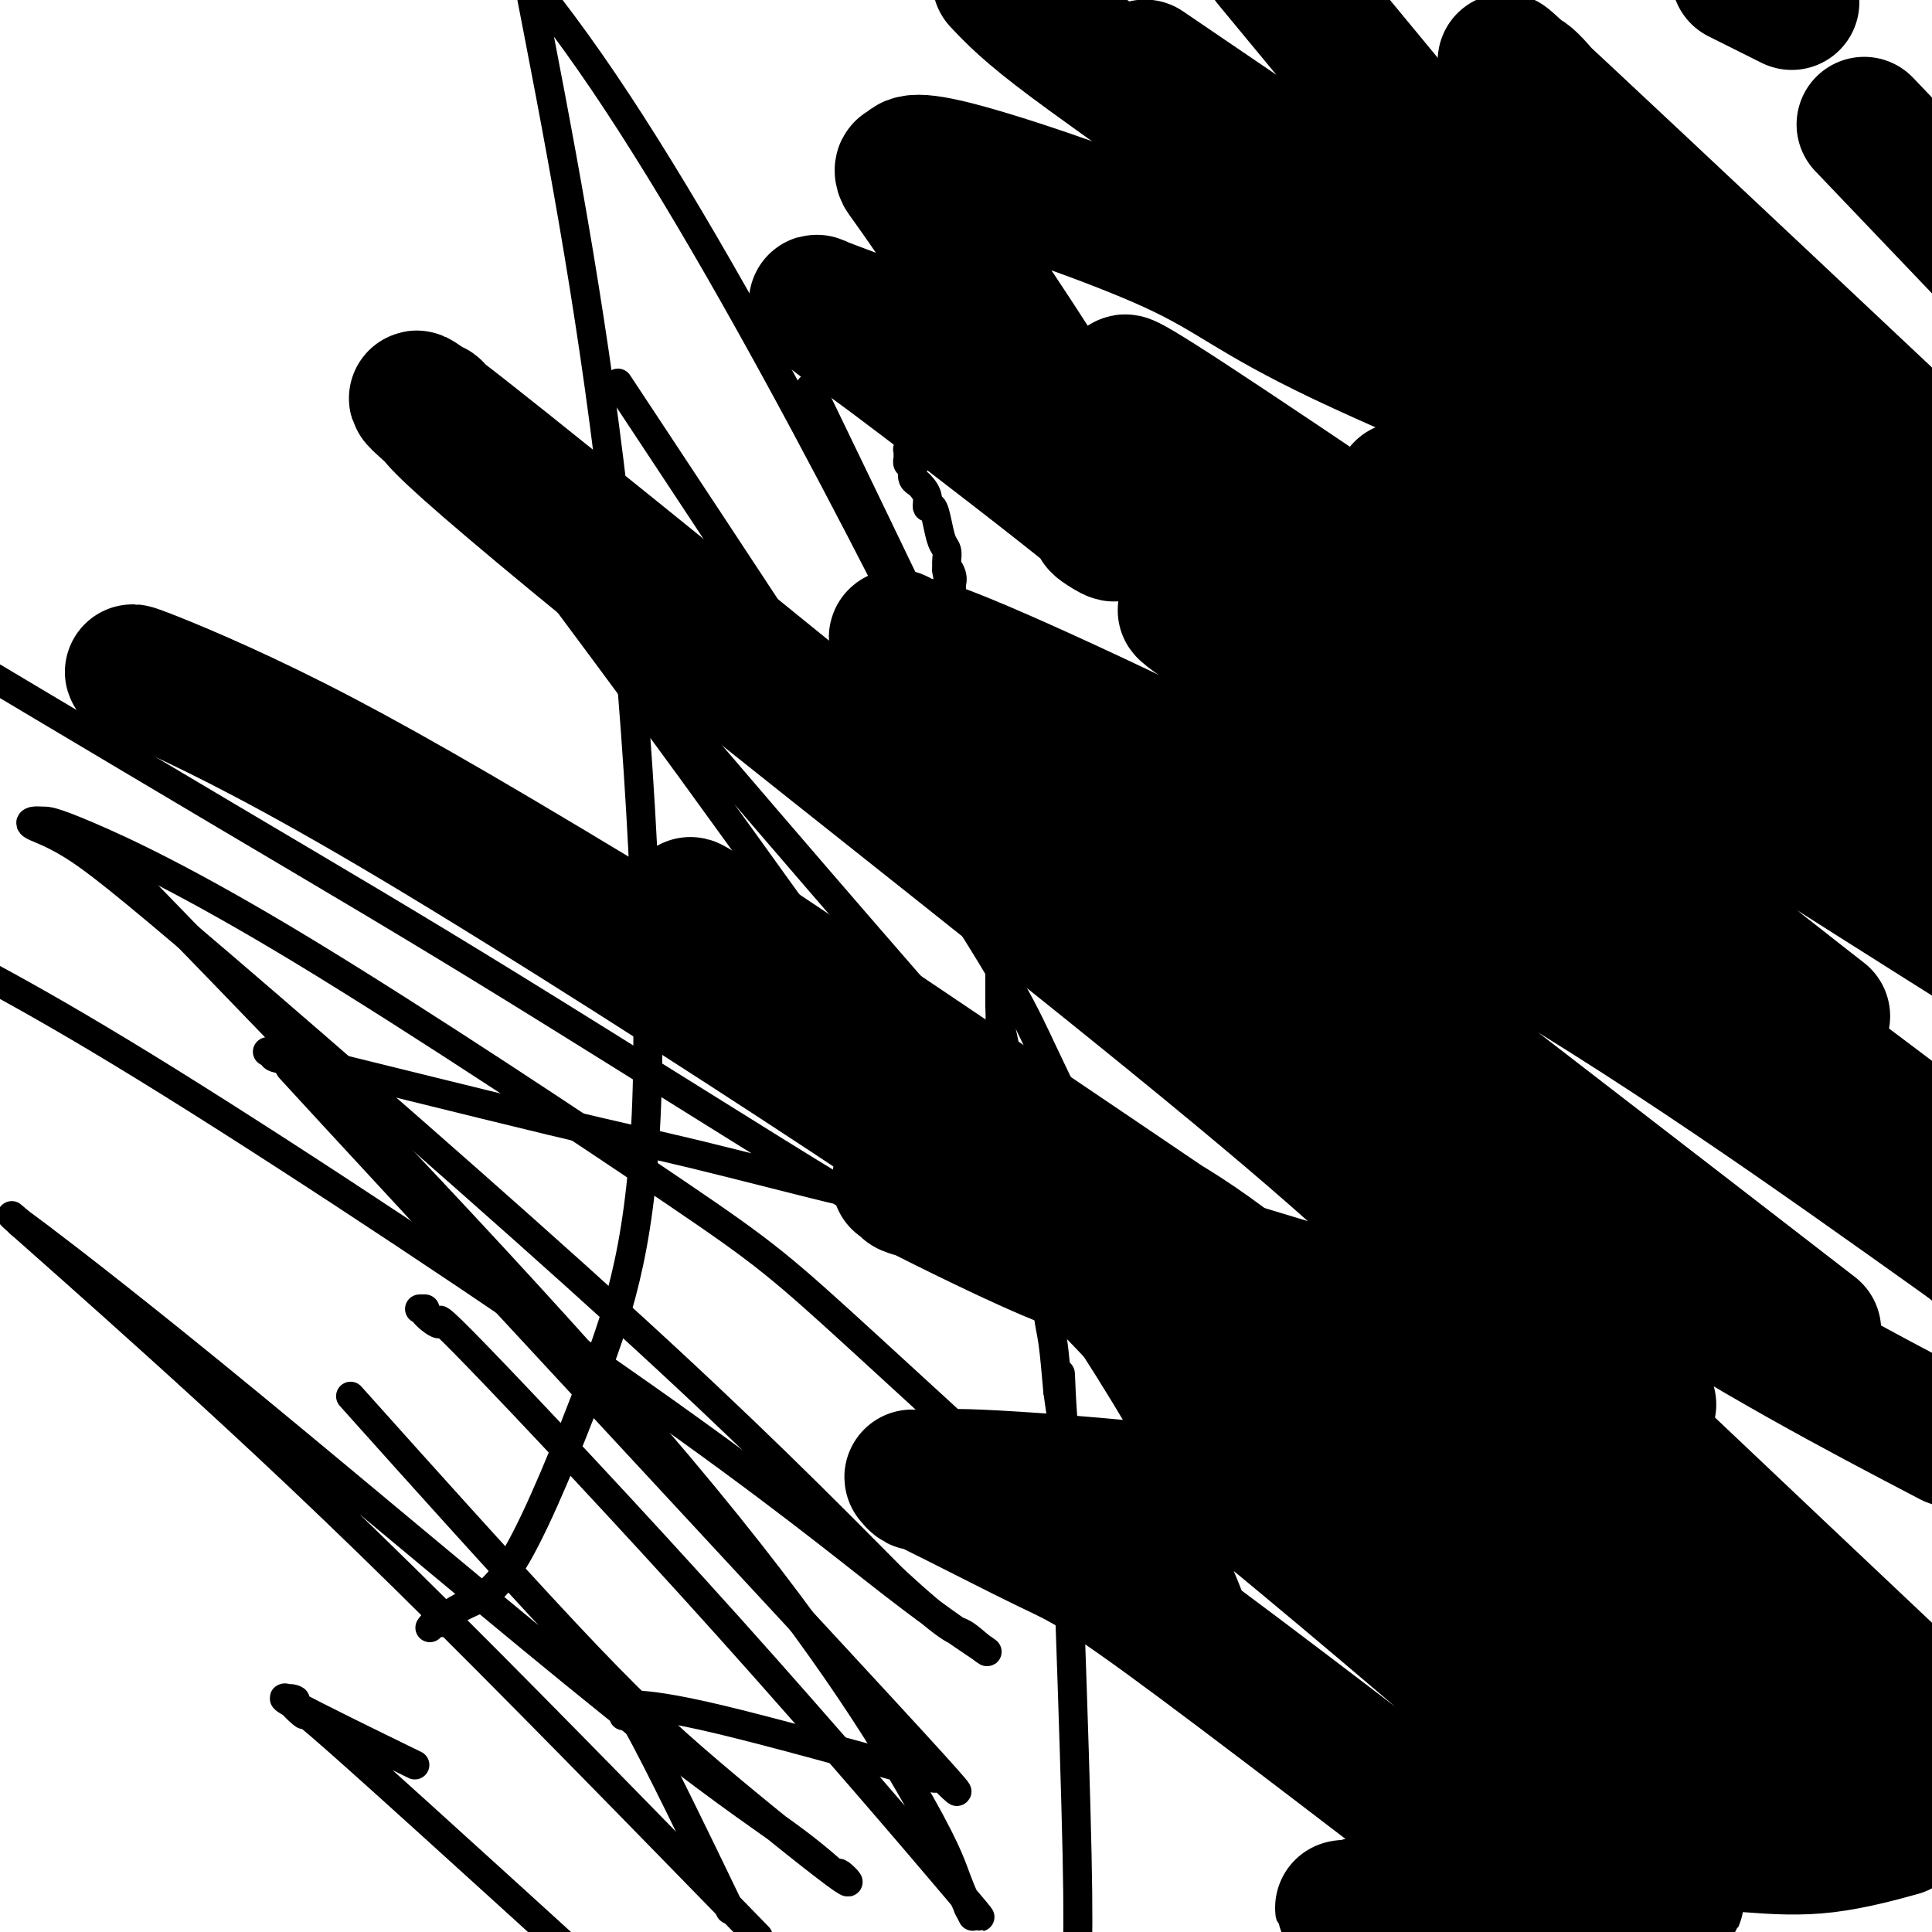 <svg viewBox='0 0 400 400' version='1.1' xmlns='http://www.w3.org/2000/svg' xmlns:xlink='http://www.w3.org/1999/xlink'><g fill='none' stroke='#000000' stroke-width='6' stroke-linecap='round' stroke-linejoin='round'><path d='M189,87c0.000,0.002 0.000,0.004 0,0c0.000,-0.004 0.000,-0.015 0,0c0.000,0.015 0.000,0.056 0,0c0.000,-0.056 0.000,-0.207 0,0c0.000,0.207 0.000,0.774 0,1c0.000,0.226 0.000,0.113 0,0'/><path d='M189,88c0.000,0.332 0.001,0.662 0,1c-0.001,0.338 -0.004,0.683 0,1c0.004,0.317 0.015,0.606 0,1c-0.015,0.394 -0.057,0.894 0,1c0.057,0.106 0.211,-0.183 0,0c-0.211,0.183 -0.789,0.838 -1,1c-0.211,0.162 -0.056,-0.168 0,0c0.056,0.168 0.014,0.833 0,1c-0.014,0.167 -0.000,-0.166 0,0c0.000,0.166 -0.014,0.831 0,1c0.014,0.169 0.055,-0.158 0,0c-0.055,0.158 -0.208,0.802 0,1c0.208,0.198 0.776,-0.050 1,0c0.224,0.050 0.102,0.397 0,1c-0.102,0.603 -0.186,1.462 0,2c0.186,0.538 0.641,0.755 1,1c0.359,0.245 0.621,0.518 1,1c0.379,0.482 0.875,1.172 1,2c0.125,0.828 -0.120,1.793 0,2c0.120,0.207 0.607,-0.344 1,0c0.393,0.344 0.694,1.584 1,3c0.306,1.416 0.618,3.009 1,4c0.382,0.991 0.834,1.379 1,2c0.166,0.621 0.045,1.475 0,2c-0.045,0.525 -0.013,0.721 0,1c0.013,0.279 0.006,0.639 0,1'/><path d='M196,118c1.022,4.609 0.077,1.131 0,0c-0.077,-1.131 0.715,0.085 1,1c0.285,0.915 0.062,1.527 0,2c-0.062,0.473 0.036,0.805 0,1c-0.036,0.195 -0.206,0.254 0,1c0.206,0.746 0.787,2.179 1,3c0.213,0.821 0.056,1.030 0,1c-0.056,-0.030 -0.012,-0.300 0,0c0.012,0.300 -0.008,1.168 0,2c0.008,0.832 0.045,1.627 0,2c-0.045,0.373 -0.170,0.323 0,1c0.170,0.677 0.637,2.081 1,3c0.363,0.919 0.623,1.353 1,2c0.377,0.647 0.872,1.506 1,2c0.128,0.494 -0.109,0.624 0,1c0.109,0.376 0.565,0.998 1,2c0.435,1.002 0.849,2.385 1,3c0.151,0.615 0.039,0.462 0,1c-0.039,0.538 -0.007,1.768 0,3c0.007,1.232 -0.013,2.467 0,3c0.013,0.533 0.060,0.364 0,1c-0.060,0.636 -0.226,2.076 0,3c0.226,0.924 0.844,1.330 1,2c0.156,0.670 -0.150,1.603 0,2c0.150,0.397 0.757,0.256 1,1c0.243,0.744 0.121,2.372 0,4'/><path d='M205,165c1.404,7.553 0.415,2.936 0,3c-0.415,0.064 -0.255,4.808 0,7c0.255,2.192 0.604,1.830 1,3c0.396,1.170 0.838,3.870 1,6c0.162,2.130 0.043,3.689 0,5c-0.043,1.311 -0.012,2.374 0,3c0.012,0.626 0.003,0.816 0,2c-0.003,1.184 -0.001,3.364 0,5c0.001,1.636 0.000,2.730 0,3c-0.000,0.270 -0.000,-0.283 0,0c0.000,0.283 0.000,1.402 0,2c-0.000,0.598 -0.000,0.676 0,1c0.000,0.324 0.000,0.895 0,1c-0.000,0.105 -0.000,-0.256 0,0c0.000,0.256 0.000,1.128 0,2'/><path d='M207,208c0.222,7.117 -0.224,3.411 0,4c0.224,0.589 1.118,5.473 2,9c0.882,3.527 1.751,5.698 2,7c0.249,1.302 -0.124,1.736 0,3c0.124,1.264 0.744,3.358 1,5c0.256,1.642 0.149,2.830 0,3c-0.149,0.170 -0.338,-0.679 0,1c0.338,1.679 1.204,5.886 2,10c0.796,4.114 1.523,8.134 2,12c0.477,3.866 0.705,7.579 1,10c0.295,2.421 0.656,3.549 1,6c0.344,2.451 0.672,6.226 1,10'/><path d='M219,288c2.134,14.727 1.469,11.545 1,5c-0.469,-6.545 -0.742,-16.455 0,2c0.742,18.455 2.498,65.273 3,89c0.502,23.727 -0.249,24.364 -1,25'/><path d='M89,337c0.313,-0.434 0.627,-0.868 1,-1c0.373,-0.132 0.806,0.038 1,0c0.194,-0.038 0.148,-0.285 1,-1c0.852,-0.715 2.601,-1.898 5,-3c2.399,-1.102 5.450,-2.124 10,-10c4.550,-7.876 10.601,-22.606 16,-37c5.399,-14.394 10.146,-28.452 11,-60c0.854,-31.548 -2.185,-80.585 -7,-122c-4.815,-41.415 -11.408,-75.207 -18,-109'/><path d='M172,89c-3.658,-7.573 -7.316,-15.146 0,0c7.316,15.146 25.606,53.012 35,73c9.394,19.988 9.894,22.097 10,23c0.106,0.903 -0.180,0.600 0,1c0.180,0.400 0.827,1.502 0,0c-0.827,-1.502 -3.129,-5.609 -1,-1c2.129,4.609 8.689,17.933 -7,-14c-15.689,-31.933 -53.625,-109.124 -84,-154c-30.375,-44.876 -53.187,-57.438 -76,-70'/><path d='M135,90c-6.121,-9.262 -12.243,-18.524 0,0c12.243,18.524 42.850,64.833 59,90c16.150,25.167 17.841,29.190 22,38c4.159,8.810 10.785,22.405 14,29c3.215,6.595 3.020,6.188 3,6c-0.020,-0.188 0.135,-0.159 0,0c-0.135,0.159 -0.560,0.446 -1,0c-0.440,-0.446 -0.895,-1.625 -4,-5c-3.105,-3.375 -8.859,-8.945 -30,-33c-21.141,-24.055 -57.668,-66.594 -79,-92c-21.332,-25.406 -27.469,-33.680 -30,-37c-2.531,-3.320 -1.456,-1.685 -1,-1c0.456,0.685 0.292,0.419 0,0c-0.292,-0.419 -0.712,-0.992 6,8c6.712,8.992 20.558,27.550 32,43c11.442,15.450 20.482,27.793 40,55c19.518,27.207 49.514,69.279 67,98c17.486,28.721 22.463,44.092 25,52c2.537,7.908 2.635,8.351 2,8c-0.635,-0.351 -2.003,-1.498 -1,0c1.003,1.498 4.375,5.641 -11,-8c-15.375,-13.641 -49.499,-45.067 -68,-62c-18.501,-16.933 -21.380,-19.375 -40,-32c-18.620,-12.625 -52.980,-35.433 -77,-50c-24.020,-14.567 -37.700,-20.892 -45,-24c-7.300,-3.108 -8.219,-3.000 -9,-3c-0.781,0.000 -1.423,-0.107 -2,0c-0.577,0.107 -1.088,0.429 0,1c1.088,0.571 3.776,1.390 8,4c4.224,2.610 9.983,7.010 31,25c21.017,17.990 57.290,49.568 83,73c25.710,23.432 40.855,38.716 56,54'/><path d='M185,327c11.636,10.692 12.725,10.423 14,11c1.275,0.577 2.735,1.999 4,3c1.265,1.001 2.336,1.580 0,0c-2.336,-1.580 -8.080,-5.321 -18,-13c-9.920,-7.679 -24.017,-19.298 -52,-39c-27.983,-19.702 -69.852,-47.486 -98,-65c-28.148,-17.514 -42.574,-24.757 -57,-32'/><path d='M77,294c-3.829,-4.274 -7.658,-8.549 0,0c7.658,8.549 26.803,29.921 40,44c13.197,14.079 20.446,20.866 30,29c9.554,8.134 21.414,17.617 26,21c4.586,3.383 1.899,0.667 1,0c-0.899,-0.667 -0.010,0.714 -1,0c-0.990,-0.714 -3.858,-3.525 -10,-8c-6.142,-4.475 -15.558,-10.615 -36,-27c-20.442,-16.385 -51.909,-43.016 -75,-62c-23.091,-18.984 -37.806,-30.322 -44,-35c-6.194,-4.678 -3.866,-2.698 -3,-2c0.866,0.698 0.271,0.112 -1,-1c-1.271,-1.112 -3.217,-2.752 1,1c4.217,3.752 14.597,12.895 28,25c13.403,12.105 29.829,27.173 51,48c21.171,20.827 47.085,47.414 73,74'/><path d='M83,364c2.509,1.225 5.017,2.449 0,0c-5.017,-2.449 -17.560,-8.573 -22,-11c-4.440,-2.427 -0.778,-1.159 0,-1c0.778,0.159 -1.327,-0.793 -1,0c0.327,0.793 3.088,3.329 3,3c-0.088,-0.329 -3.025,-3.523 11,9c14.025,12.523 45.013,40.761 76,69'/><path d='M149,391c1.834,3.806 3.669,7.612 0,0c-3.669,-7.612 -12.840,-26.642 -17,-34c-4.160,-7.358 -3.308,-3.044 -3,-2c0.308,1.044 0.072,-1.182 0,-2c-0.072,-0.818 0.022,-0.229 0,0c-0.022,0.229 -0.158,0.098 0,0c0.158,-0.098 0.610,-0.162 3,0c2.390,0.162 6.716,0.550 17,3c10.284,2.450 26.524,6.961 34,9c7.476,2.039 6.187,1.606 7,2c0.813,0.394 3.728,1.616 4,1c0.272,-0.616 -2.100,-3.070 0,-1c2.100,2.070 8.673,8.663 -1,-2c-9.673,-10.663 -35.592,-38.581 -61,-66c-25.408,-27.419 -50.307,-54.339 -62,-67c-11.693,-12.661 -10.182,-11.065 -10,-11c0.182,0.065 -0.965,-1.403 -2,-2c-1.035,-0.597 -1.958,-0.324 -1,0c0.958,0.324 3.795,0.698 2,0c-1.795,-0.698 -8.224,-2.467 2,0c10.224,2.467 37.100,9.172 53,13c15.900,3.828 20.824,4.779 30,7c9.176,2.221 22.604,5.710 28,7c5.396,1.290 2.762,0.380 2,0c-0.762,-0.380 0.349,-0.231 1,0c0.651,0.231 0.841,0.545 0,0c-0.841,-0.545 -2.714,-1.947 0,0c2.714,1.947 10.016,7.244 -2,0c-12.016,-7.244 -43.351,-27.027 -66,-41c-22.649,-13.973 -36.614,-22.135 -60,-36c-23.386,-13.865 -56.193,-33.432 -89,-53'/><path d='M38,193c-9.452,-9.741 -18.904,-19.482 0,0c18.904,19.482 66.163,68.186 97,104c30.837,35.814 45.252,58.738 53,72c7.748,13.262 8.831,16.860 10,20c1.169,3.140 2.425,5.821 3,7c0.575,1.179 0.469,0.858 0,0c-0.469,-0.858 -1.302,-2.251 0,-1c1.302,1.251 4.740,5.148 -3,-4c-7.740,-9.148 -26.658,-31.341 -47,-54c-20.342,-22.659 -42.110,-45.784 -52,-56c-9.890,-10.216 -7.904,-7.522 -8,-7c-0.096,0.522 -2.273,-1.128 -3,-2c-0.727,-0.872 -0.003,-0.965 0,-1c0.003,-0.035 -0.713,-0.010 -1,0c-0.287,0.010 -0.143,0.005 0,0'/></g>
<g fill='none' stroke='#000000' stroke-width='28' stroke-linecap='round' stroke-linejoin='round'><path d='M335,342c1.142,0.817 2.284,1.635 4,3c1.716,1.365 4.008,3.279 6,5c1.992,1.721 3.686,3.249 7,6c3.314,2.751 8.250,6.725 11,9c2.750,2.275 3.315,2.852 5,4c1.685,1.148 4.489,2.867 6,4c1.511,1.133 1.729,1.681 2,2c0.271,0.319 0.594,0.410 1,1c0.406,0.590 0.893,1.678 1,2c0.107,0.322 -0.168,-0.124 0,0c0.168,0.124 0.777,0.817 1,1c0.223,0.183 0.058,-0.145 0,0c-0.058,0.145 -0.010,0.763 0,1c0.010,0.237 -0.018,0.091 0,0c0.018,-0.091 0.084,-0.129 0,0c-0.084,0.129 -0.317,0.425 -1,0c-0.683,-0.425 -1.816,-1.571 -2,-2c-0.184,-0.429 0.582,-0.142 0,-1c-0.582,-0.858 -2.512,-2.860 -4,-4c-1.488,-1.140 -2.533,-1.419 -5,-2c-2.467,-0.581 -6.357,-1.464 -8,-2c-1.643,-0.536 -1.041,-0.725 -2,-1c-0.959,-0.275 -3.480,-0.638 -6,-1'/><path d='M351,367c-5.402,-1.961 -5.408,-1.363 -6,-1c-0.592,0.363 -1.769,0.489 -4,0c-2.231,-0.489 -5.515,-1.595 -9,-2c-3.485,-0.405 -7.172,-0.108 -9,0c-1.828,0.108 -1.796,0.029 -2,0c-0.204,-0.029 -0.643,-0.008 -1,0c-0.357,0.008 -0.631,0.002 -1,0c-0.369,-0.002 -0.833,-0.001 -1,0c-0.167,0.001 -0.038,0.000 0,0c0.038,-0.000 -0.016,-0.000 0,0c0.016,0.000 0.102,-0.000 0,0c-0.102,0.000 -0.393,0.000 -1,0c-0.607,-0.000 -1.530,-0.001 -2,0c-0.470,0.001 -0.487,0.004 -1,0c-0.513,-0.004 -1.523,-0.016 -2,0c-0.477,0.016 -0.420,0.061 -1,0c-0.580,-0.061 -1.795,-0.228 -3,0c-1.205,0.228 -2.400,0.850 -3,1c-0.600,0.150 -0.605,-0.171 -1,0c-0.395,0.171 -1.182,0.834 -2,1c-0.818,0.166 -1.668,-0.167 -2,0c-0.332,0.167 -0.145,0.833 0,1c0.145,0.167 0.248,-0.166 0,0c-0.248,0.166 -0.847,0.832 -1,1c-0.153,0.168 0.139,-0.161 0,0c-0.139,0.161 -0.711,0.813 -1,1c-0.289,0.187 -0.296,-0.091 0,0c0.296,0.091 0.894,0.550 1,1c0.106,0.450 -0.279,0.890 1,2c1.279,1.110 4.223,2.888 10,4c5.777,1.112 14.389,1.556 23,2'/><path d='M333,378c5.533,0.533 7.867,0.867 19,0c11.133,-0.867 31.067,-2.933 51,-5'/><path d='M392,379c1.210,-0.333 2.421,-0.667 0,0c-2.421,0.667 -8.472,2.334 -14,3c-5.528,0.666 -10.531,0.329 -15,0c-4.469,-0.329 -8.404,-0.652 -15,0c-6.596,0.652 -15.853,2.279 -21,3c-5.147,0.721 -6.185,0.537 -9,1c-2.815,0.463 -7.408,1.574 -13,3c-5.592,1.426 -12.182,3.167 -16,4c-3.818,0.833 -4.862,0.758 -6,1c-1.138,0.242 -2.370,0.800 -3,1c-0.630,0.200 -0.659,0.043 -1,0c-0.341,-0.043 -0.995,0.029 -1,0c-0.005,-0.029 0.640,-0.160 1,0c0.360,0.160 0.437,0.610 1,1c0.563,0.390 1.613,0.720 3,1c1.387,0.280 3.111,0.508 6,1c2.889,0.492 6.945,1.246 11,2'/><path d='M324,398c7.855,6.057 15.711,12.115 0,0c-15.711,-12.115 -54.988,-42.402 -76,-58c-21.012,-15.598 -23.760,-16.505 -31,-20c-7.240,-3.495 -18.973,-9.577 -24,-12c-5.027,-2.423 -3.347,-1.185 -3,-1c0.347,0.185 -0.640,-0.682 -1,-1c-0.360,-0.318 -0.092,-0.088 0,0c0.092,0.088 0.009,0.033 0,0c-0.009,-0.033 0.055,-0.046 1,0c0.945,0.046 2.771,0.150 4,0c1.229,-0.150 1.860,-0.553 12,0c10.140,0.553 29.788,2.061 44,4c14.212,1.939 22.986,4.309 28,6c5.014,1.691 6.268,2.702 7,3c0.732,0.298 0.944,-0.117 1,0c0.056,0.117 -0.043,0.765 0,1c0.043,0.235 0.230,0.056 0,0c-0.230,-0.056 -0.875,0.009 -1,0c-0.125,-0.009 0.272,-0.093 -2,-1c-2.272,-0.907 -7.211,-2.638 -12,-4c-4.789,-1.362 -9.427,-2.355 -11,-3c-1.573,-0.645 -0.081,-0.941 0,-1c0.081,-0.059 -1.247,0.118 -2,0c-0.753,-0.118 -0.930,-0.531 0,0c0.930,0.531 2.965,2.006 1,0c-1.965,-2.006 -7.932,-7.494 6,4c13.932,11.494 47.761,39.970 63,54c15.239,14.030 11.887,13.616 12,15c0.113,1.384 3.690,4.567 5,6c1.310,1.433 0.353,1.117 0,1c-0.353,-0.117 -0.101,-0.033 0,0c0.101,0.033 0.050,0.017 0,0'/><path d='M345,391c3.746,4.491 4.613,4.717 -17,-19c-21.613,-23.717 -65.704,-71.378 -88,-95c-22.296,-23.622 -22.797,-23.204 -33,-30c-10.203,-6.796 -30.109,-20.805 -39,-27c-8.891,-6.195 -6.768,-4.577 -6,-4c0.768,0.577 0.182,0.112 0,0c-0.182,-0.112 0.039,0.127 0,0c-0.039,-0.127 -0.339,-0.622 14,8c14.339,8.622 43.316,26.360 59,37c15.684,10.640 18.074,14.182 24,21c5.926,6.818 15.386,16.914 19,21c3.614,4.086 1.381,2.163 0,1c-1.381,-1.163 -1.911,-1.568 0,0c1.911,1.568 6.262,5.107 -1,-1c-7.262,-6.107 -26.137,-21.861 -43,-35c-16.863,-13.139 -31.715,-23.662 -58,-41c-26.285,-17.338 -64.002,-41.491 -90,-57c-25.998,-15.509 -40.276,-22.373 -48,-26c-7.724,-3.627 -8.895,-4.017 -9,-4c-0.105,0.017 0.856,0.440 0,0c-0.856,-0.440 -3.528,-1.745 1,0c4.528,1.745 16.255,6.539 31,14c14.745,7.461 32.506,17.589 63,36c30.494,18.411 73.720,45.105 103,69c29.280,23.895 44.613,44.991 54,57c9.387,12.009 12.827,14.931 14,16c1.173,1.069 0.080,0.287 0,0c-0.080,-0.287 0.855,-0.077 0,-1c-0.855,-0.923 -3.499,-2.979 -8,-8c-4.501,-5.021 -10.857,-13.006 -24,-26c-13.143,-12.994 -33.071,-30.997 -53,-49'/><path d='M210,248c-15.808,-14.541 -12.829,-8.894 -12,-7c0.829,1.894 -0.494,0.036 0,0c0.494,-0.036 2.803,1.752 0,0c-2.803,-1.752 -10.719,-7.042 8,2c18.719,9.042 64.074,32.418 88,47c23.926,14.582 26.423,20.370 38,33c11.577,12.630 32.235,32.103 41,41c8.765,8.897 5.637,7.217 5,7c-0.637,-0.217 1.217,1.028 0,0c-1.217,-1.028 -5.506,-4.329 -1,0c4.506,4.329 17.808,16.289 -2,-2c-19.808,-18.289 -72.725,-66.825 -101,-91c-28.275,-24.175 -31.907,-23.987 -50,-35c-18.093,-11.013 -50.648,-33.226 -66,-44c-15.352,-10.774 -13.501,-10.110 -13,-10c0.501,0.110 -0.349,-0.336 0,0c0.349,0.336 1.897,1.452 0,0c-1.897,-1.452 -7.240,-5.473 13,8c20.240,13.473 66.061,44.439 89,60c22.939,15.561 22.995,15.717 34,28c11.005,12.283 32.959,36.693 43,48c10.041,11.307 8.170,9.510 8,9c-0.170,-0.510 1.361,0.267 1,0c-0.361,-0.267 -2.613,-1.578 -1,0c1.613,1.578 7.090,6.046 -9,-7c-16.090,-13.046 -53.749,-43.604 -73,-58c-19.251,-14.396 -20.095,-12.628 -29,-16c-8.905,-3.372 -25.871,-11.883 -32,-15c-6.129,-3.117 -1.419,-0.839 0,0c1.419,0.839 -0.452,0.240 -1,0c-0.548,-0.240 0.226,-0.120 1,0'/><path d='M189,246c-6.017,-3.984 9.440,1.555 18,4c8.560,2.445 10.221,1.797 32,8c21.779,6.203 63.675,19.256 79,24c15.325,4.744 4.078,1.177 0,0c-4.078,-1.177 -0.987,0.034 0,0c0.987,-0.034 -0.130,-1.314 -6,-8c-5.870,-6.686 -16.495,-18.777 -45,-43c-28.505,-24.223 -74.891,-60.579 -108,-87c-33.109,-26.421 -52.940,-42.908 -62,-51c-9.060,-8.092 -7.348,-7.788 -7,-8c0.348,-0.212 -0.666,-0.939 0,0c0.666,0.939 3.013,3.543 0,1c-3.013,-2.543 -11.385,-10.234 14,10c25.385,20.234 84.526,68.393 116,94c31.474,25.607 35.282,28.664 57,49c21.718,20.336 61.348,57.953 91,86c29.652,28.047 49.326,46.523 69,65'/><path d='M333,283c7.226,6.748 14.451,13.497 0,0c-14.451,-13.497 -50.579,-47.239 -68,-64c-17.421,-16.761 -16.136,-16.540 -17,-18c-0.864,-1.460 -3.878,-4.602 -5,-6c-1.122,-1.398 -0.353,-1.051 1,0c1.353,1.051 3.291,2.808 2,2c-1.291,-0.808 -5.809,-4.179 10,7c15.809,11.179 51.945,36.908 80,55c28.055,18.092 48.027,28.546 68,39'/><path d='M371,272c3.887,3.004 7.775,6.008 0,0c-7.775,-6.008 -27.211,-21.028 -57,-44c-29.789,-22.972 -69.929,-53.895 -93,-71c-23.071,-17.105 -29.072,-20.390 -32,-22c-2.928,-1.610 -2.785,-1.543 -3,-2c-0.215,-0.457 -0.790,-1.437 0,-1c0.790,0.437 2.944,2.292 3,2c0.056,-0.292 -1.985,-2.733 18,6c19.985,8.733 61.996,28.638 99,50c37.004,21.362 69.002,44.181 101,67'/><path d='M340,193c4.835,3.788 9.670,7.576 0,0c-9.670,-7.576 -33.846,-26.515 -45,-35c-11.154,-8.485 -9.287,-6.516 -9,-6c0.287,0.516 -1.008,-0.422 -2,-1c-0.992,-0.578 -1.683,-0.796 -1,0c0.683,0.796 2.740,2.605 4,3c1.260,0.395 1.724,-0.624 22,17c20.276,17.624 60.365,53.893 85,75c24.635,21.107 33.818,27.054 43,33'/><path d='M327,191c6.219,4.702 12.438,9.404 0,0c-12.438,-9.404 -43.533,-32.916 -58,-44c-14.467,-11.084 -12.304,-9.742 -13,-11c-0.696,-1.258 -4.249,-5.116 -6,-7c-1.751,-1.884 -1.698,-1.795 -1,-1c0.698,0.795 2.043,2.296 0,1c-2.043,-1.296 -7.473,-5.387 1,0c8.473,5.387 30.849,20.254 61,42c30.151,21.746 68.075,50.373 106,79'/><path d='M373,207c3.759,2.936 7.518,5.873 0,0c-7.518,-5.873 -26.314,-20.555 -50,-41c-23.686,-20.445 -52.261,-46.653 -68,-62c-15.739,-15.347 -18.641,-19.834 -20,-22c-1.359,-2.166 -1.173,-2.013 0,-1c1.173,1.013 3.334,2.885 1,1c-2.334,-1.885 -9.162,-7.526 10,5c19.162,12.526 64.313,43.218 89,60c24.687,16.782 28.911,19.652 42,28c13.089,8.348 35.045,22.174 57,36'/><path d='M372,166c2.780,1.758 5.560,3.515 0,0c-5.560,-3.515 -19.458,-12.303 -35,-25c-15.542,-12.697 -32.726,-29.303 -40,-36c-7.274,-6.697 -4.637,-3.485 -3,-2c1.637,1.485 2.274,1.243 0,0c-2.274,-1.243 -7.458,-3.489 1,1c8.458,4.489 30.560,15.711 51,27c20.440,11.289 39.220,22.644 58,34'/><path d='M375,105c0.234,0.231 0.467,0.462 0,0c-0.467,-0.462 -1.635,-1.618 -2,-2c-0.365,-0.382 0.074,0.011 0,0c-0.074,-0.011 -0.659,-0.426 0,0c0.659,0.426 2.562,1.692 3,2c0.438,0.308 -0.589,-0.340 13,9c13.589,9.340 41.795,28.670 70,48'/><path d='M395,104c7.509,8.138 15.018,16.276 0,0c-15.018,-16.276 -52.563,-56.967 -68,-74c-15.437,-17.033 -8.766,-10.409 -7,-9c1.766,1.409 -1.374,-2.397 -3,-4c-1.626,-1.603 -1.737,-1.001 -2,-1c-0.263,0.001 -0.679,-0.598 0,0c0.679,0.598 2.452,2.392 0,0c-2.452,-2.392 -9.129,-8.969 8,7c17.129,15.969 58.065,54.485 99,93'/><path d='M367,105c1.045,0.511 2.090,1.022 0,0c-2.090,-1.022 -7.313,-3.578 -10,-5c-2.687,-1.422 -2.836,-1.710 -3,-2c-0.164,-0.290 -0.343,-0.583 0,0c0.343,0.583 1.208,2.042 0,1c-1.208,-1.042 -4.488,-4.583 14,10c18.488,14.583 58.744,47.292 99,80'/><path d='M370,0c0.833,0.417 1.667,0.833 0,0c-1.667,-0.833 -5.833,-2.917 -10,-5'/><path d='M390,30c-3.500,-3.667 -7.000,-7.333 0,0c7.000,7.333 24.500,25.667 42,44'/><path d='M341,51c2.611,1.154 5.221,2.309 0,0c-5.221,-2.309 -18.274,-8.081 -27,-12c-8.726,-3.919 -13.125,-5.986 -15,-7c-1.875,-1.014 -1.226,-0.976 -1,-1c0.226,-0.024 0.028,-0.109 0,0c-0.028,0.109 0.114,0.413 0,1c-0.114,0.587 -0.484,1.456 9,11c9.484,9.544 28.823,27.762 44,42c15.177,14.238 26.194,24.497 36,34c9.806,9.503 18.403,18.252 27,27'/><path d='M356,110c7.815,6.071 15.631,12.143 0,0c-15.631,-12.143 -54.708,-42.500 -82,-63c-27.292,-20.500 -42.798,-31.143 -52,-38c-9.202,-6.857 -12.101,-9.929 -15,-13'/><path d='M246,20c-7.760,-5.277 -15.520,-10.554 0,0c15.520,10.554 54.321,36.937 72,49c17.679,12.063 14.238,9.804 14,10c-0.238,0.196 2.729,2.845 4,4c1.271,1.155 0.846,0.815 0,0c-0.846,-0.815 -2.112,-2.104 0,0c2.112,2.104 7.604,7.601 -4,-7c-11.604,-14.601 -40.302,-49.301 -69,-84'/><path d='M292,35c-5.878,-6.041 -11.757,-12.082 0,0c11.757,12.082 41.149,42.289 54,56c12.851,13.711 9.162,10.928 8,10c-1.162,-0.928 0.203,-0.001 0,0c-0.203,0.001 -1.975,-0.925 0,0c1.975,0.925 7.697,3.699 -7,-2c-14.697,-5.699 -49.812,-19.871 -69,-29c-19.188,-9.129 -22.449,-13.214 -35,-19c-12.551,-5.786 -34.394,-13.275 -45,-16c-10.606,-2.725 -9.976,-0.688 -10,0c-0.024,0.688 -0.703,0.028 -1,0c-0.297,-0.028 -0.214,0.577 0,1c0.214,0.423 0.558,0.665 7,10c6.442,9.335 18.983,27.765 25,38c6.017,10.235 5.512,12.277 6,15c0.488,2.723 1.971,6.127 3,8c1.029,1.873 1.605,2.216 1,2c-0.605,-0.216 -2.392,-0.992 -1,0c1.392,0.992 5.964,3.751 -1,-2c-6.964,-5.751 -25.465,-20.010 -36,-28c-10.535,-7.990 -13.104,-9.709 -15,-11c-1.896,-1.291 -3.121,-2.154 -4,-3c-0.879,-0.846 -1.414,-1.677 -2,-2c-0.586,-0.323 -1.222,-0.139 -1,0c0.222,0.139 1.303,0.232 1,0c-0.303,-0.232 -1.988,-0.791 0,0c1.988,0.791 7.650,2.930 19,7c11.350,4.070 28.386,10.071 53,24c24.614,13.929 56.804,35.785 72,47c15.196,11.215 13.399,11.789 13,12c-0.399,0.211 0.600,0.060 1,0c0.400,-0.060 0.200,-0.030 0,0'/></g>
</svg>